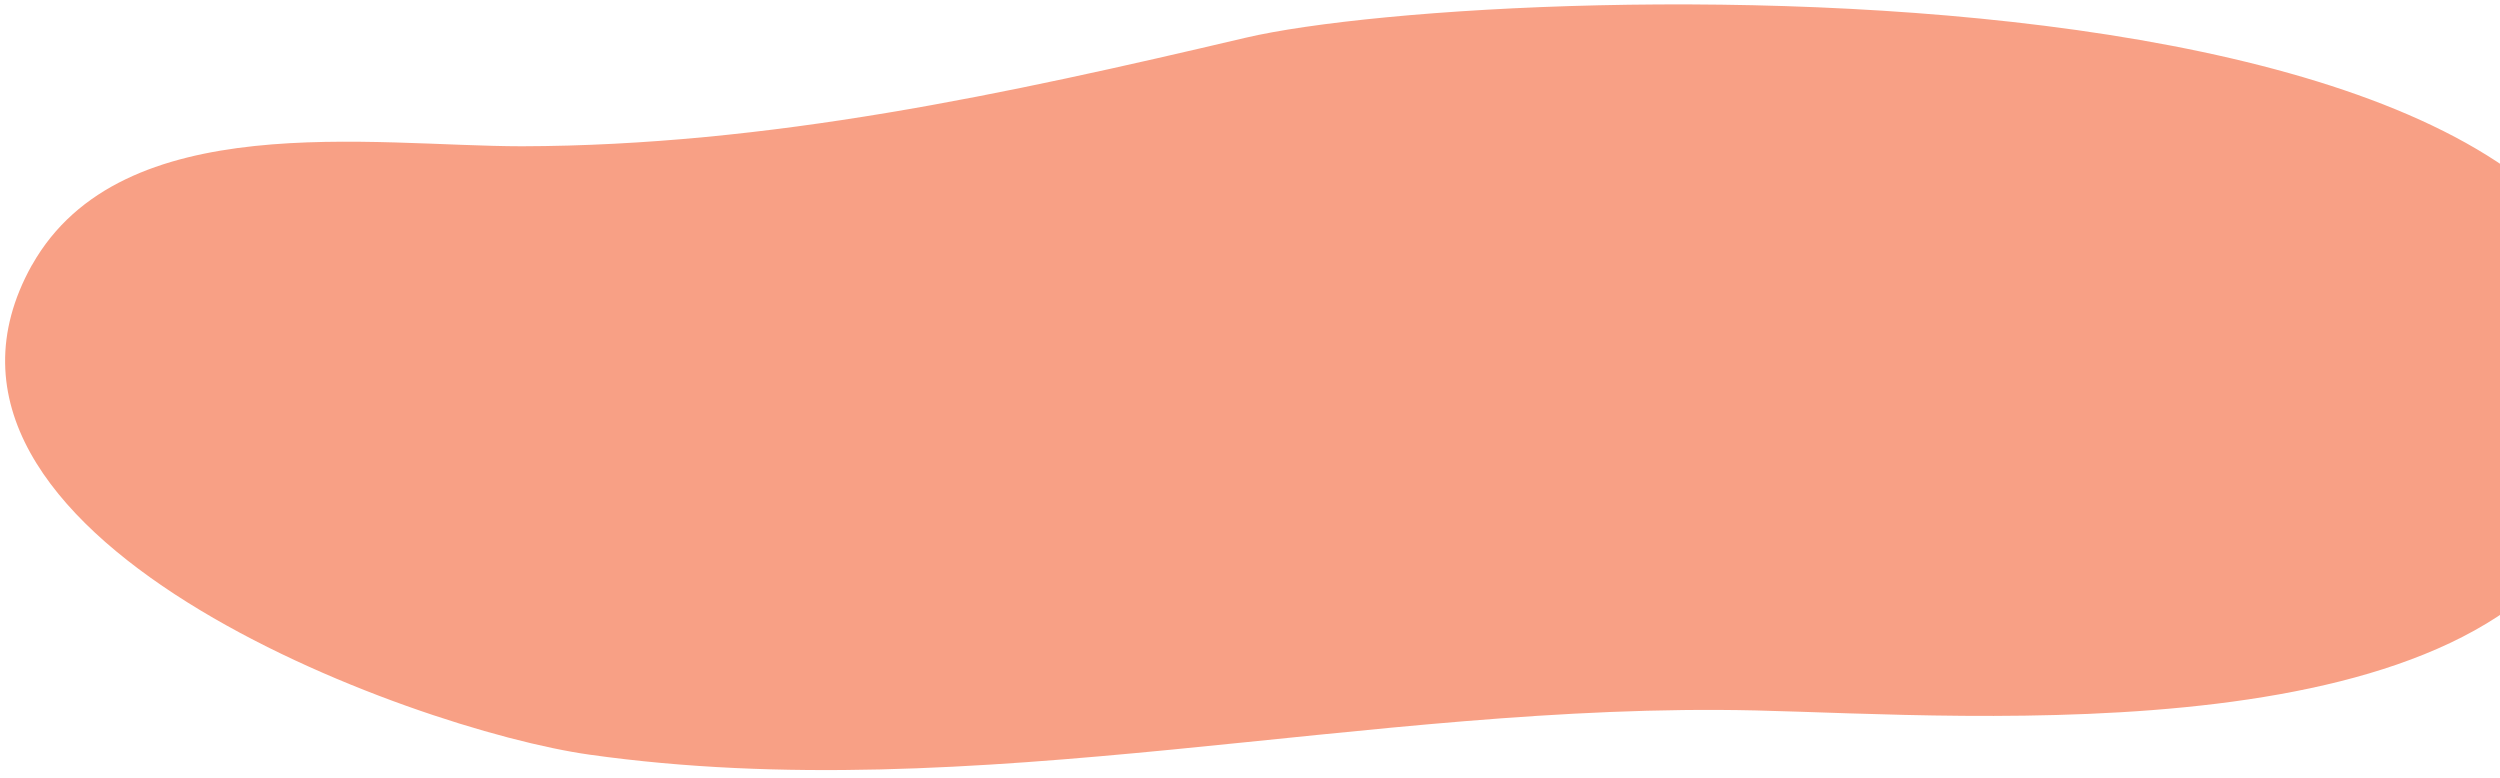 <svg xmlns="http://www.w3.org/2000/svg" width="315" height="98" viewBox="0 0 315 98" fill="none"><path d="M4.046 33.375C15.343 13.367 46.924 18.422 65.772 18.43C96.908 18.352 126.697 11.873 156.915 4.763C189.058 -2.796 358.148 -8.201 327.26 63.344C313.452 95.333 248.535 90.157 221.219 89.515C172.407 88.383 122.956 101.938 74.292 95.089C51.876 91.942 -15.003 67.608 4.001 33.436L4.046 33.375Z" fill="#F8A085"></path></svg>